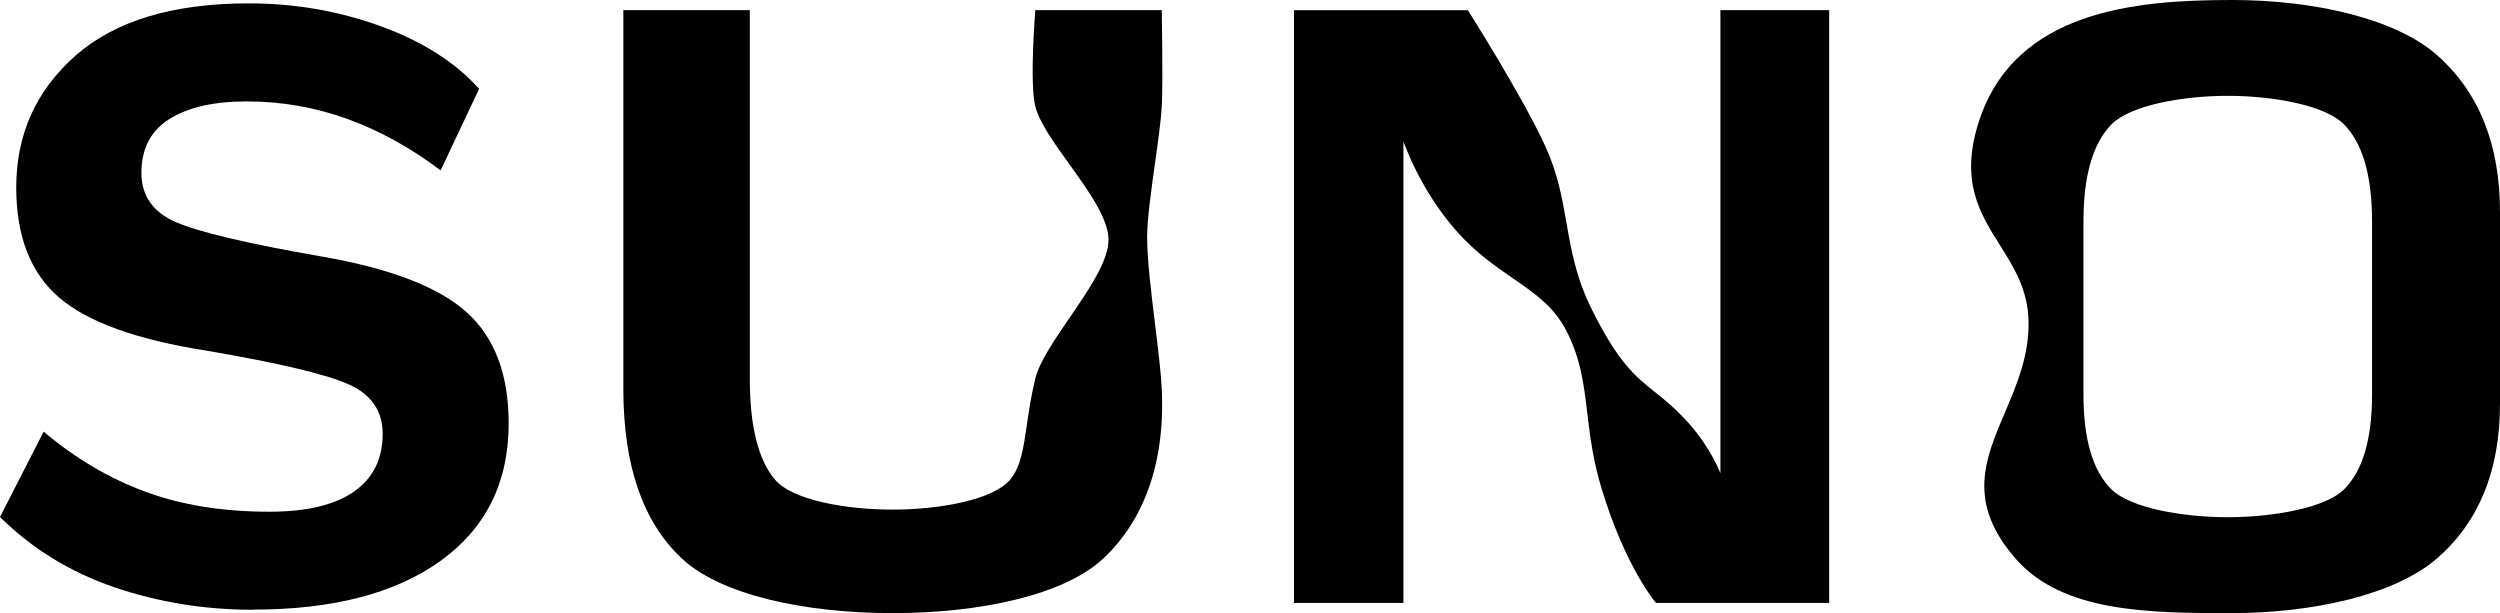 <?xml version="1.0" encoding="UTF-8" standalone="no"?>
<!-- Created with Inkscape (http://www.inkscape.org/) -->

<svg
   width="990.844"
   height="243"
   viewBox="0 0 990.844 243"
   version="1.1"
   id="svg1"
   xml:space="preserve"
   xmlns:inkscape="http://www.inkscape.org/namespaces/inkscape"
   xmlns:sodipodi="http://sodipodi.sourceforge.net/DTD/sodipodi-0.dtd"
   xmlns="http://www.w3.org/2000/svg"
   xmlns:svg="http://www.w3.org/2000/svg"><sodipodi:namedview
     id="namedview1"
     pagecolor="#ffffff"
     bordercolor="#999999"
     borderopacity="1"
     inkscape:showpageshadow="2"
     inkscape:pageopacity="0"
     inkscape:pagecheckerboard="0"
     inkscape:deskcolor="#d1d1d1"
     inkscape:document-units="px" /><defs
     id="defs1" /><g
     inkscape:label="Layer 1"
     inkscape:groupmode="layer"
     id="layer1"
     transform="translate(-464.578,-417.98)"><path
       d="m 1347.52,455.963 c -17.916,0 -38.551,3.741 -46.02,11.256 -7.438,7.515 -11.172,20.399 -11.172,38.621 v 68.473 c 0,17.815 3.705,30.379 11.172,37.691 7.468,7.311 28.104,10.967 46.02,10.967 17.916,0 38.554,-3.656 46.022,-10.967 7.439,-7.312 11.172,-19.847 11.172,-37.691 v -68.475 c 0,-18.221 -3.704,-31.075 -11.172,-38.619 -7.467,-7.544 -28.105,-11.256 -46.022,-11.256 z"
       style="fill:none"
       id="path6" /><path
       d="m 1146.447,422.008 v 183.541 c 0,0 -3.709,-9.923 -12.5,-19.75 -5.252,-5.87 -9.526,-9.289 -13.492,-12.461 -7.798,-6.238 -14.409,-11.526 -24.941,-32.635 -6.262,-12.542 -8.169,-23.454 -10.062,-34.277 -1.744,-9.972 -3.474,-19.866 -8.586,-30.889 -9.405,-20.286 -30.535,-53.527 -30.535,-53.527 h -68.902 v 234.945 h 43.383 V 473.992 c 0,0 6.442,19.212 21.236,35.793 7.506,8.413 15.194,13.71 22.188,18.529 8.505,5.861 15.98,11.014 20.848,20.201 5.984,11.287 7.212,21.596 8.59,33.17 1.064,8.939 2.22,18.634 5.725,30.119 9.645,31.576 21.531,45.15 21.531,45.15 h 68.621 V 422.008 Z"
       style="clip-rule:evenodd;fill:currentColor;fill-rule:evenodd"
       id="path5" /><path
       d="m 711.633,421.986 v 150.18 c 0,30.32 7.716,52.663 23.145,67.141 15.429,14.449 48.547,21.674 83.523,21.674 h 0.059 c 34.976,0 68.065,-7.225 83.523,-21.674 15.429,-14.449 24.595,-36.879 23.145,-67.141 -0.313,-6.538 -1.454,-15.856 -2.643,-25.561 l -0.002,-0.002 c -1.57,-12.818 -3.222,-26.31 -3.156,-34.963 0.065,-7.184 1.621,-18.266 3.117,-28.918 1.199,-8.537 2.361,-16.796 2.684,-22.553 0.522,-9.546 0,-38.184 0,-38.184 h -50.115 c 0,0 -2.378,28.957 0,38.184 1.655,6.446 7.497,14.568 13.508,22.926 7.572,10.527 15.413,21.427 15.494,29.822 0.081,8.388 -7.767,19.837 -15.381,30.947 -6.055,8.835 -11.964,17.455 -13.621,24.152 -1.658,6.719 -2.549,12.845 -3.342,18.299 -1.37,9.429 -2.448,16.846 -6.693,21.828 -6.699,7.863 -27.463,11.809 -46.547,11.809 -19.083,0 -39.848,-3.917 -46.547,-11.809 -6.7,-7.863 -10.035,-21.268 -10.035,-40.127 v -146.031 z"
       style="clip-rule:evenodd;fill:currentColor;fill-rule:evenodd"
       id="path4" /><path
       d="m 563.16,419.316 c -30.12,0 -52.998,6.935 -68.664,20.717 -15.637,13.811 -23.484,31.22 -23.484,52.197 0,19.44 5.683,33.977 17.021,43.697 11.338,9.72 30.813,16.712 58.395,21.035 28.735,4.904 47.575,9.371 56.461,13.404 8.915,4.004 13.357,10.563 13.357,19.557 0,10.01 -3.836,17.641 -11.453,22.951 -7.617,5.28 -18.782,7.92 -33.438,7.92 -18.378,0 -34.767,-2.611 -49.135,-7.92 -14.368,-5.281 -27.812,-13.232 -40.334,-23.822 l -17.309,33.832 c 12.694,12.563 27.754,21.818 45.18,27.795 17.426,5.977 35.803,8.967 55.162,8.967 v -0.059 c 31.707,0 56.491,-6.47 74.408,-19.41 17.887,-12.941 26.859,-31.076 26.859,-54.404 0,-19.411 -5.569,-34.121 -16.734,-44.102 -11.165,-10.011 -30.321,-17.35 -57.527,-22.051 -29.342,-5.106 -48.557,-9.663 -57.645,-13.609 -9.088,-3.946 -13.646,-10.445 -13.646,-19.498 0,-9.662 3.721,-16.799 11.164,-21.412 7.444,-4.614 17.6,-6.934 30.525,-6.934 13.877,0 27.235,2.349 40.045,6.992 12.809,4.671 25.1,11.459 36.842,20.367 l 15.262,-32.352 c -9.578,-10.619 -22.647,-18.888 -39.178,-24.865 -16.589,-6.006 -33.93,-8.994 -52.135,-8.994 z"
       style="clip-rule:evenodd;fill:currentColor;fill-rule:evenodd"
       id="path3" /><path
       d="m 1349.285,417.98 c -38.119,0 -86.252,4.034 -100.463,48.369 -7.528,23.476 0.437,36.135 8.387,48.771 5.531,8.791 11.055,17.572 11.351,29.975 0.324,13.677 -4.645,25.336 -9.375,36.432 -7.952,18.66 -15.228,35.729 4.484,58.127 18.582,21.094 52.911,21.326 85.27,21.326 32.388,0 64.775,-7.225 81.477,-21.645 16.642,-14.421 25.006,-34.876 25.006,-61.338 V 502.125 c 0,-26.839 -8.307,-47.585 -24.891,-62.238 l 0.058,0.029 c -16.556,-14.623 -48.945,-21.936 -81.305,-21.936 z m -1.766,37.982 c 17.916,0 38.554,3.712 46.022,11.256 7.468,7.544 11.172,20.398 11.172,38.619 v 68.475 c 0,17.844 -3.733,30.379 -11.172,37.691 -7.467,7.311 -28.105,10.967 -46.022,10.967 -17.916,0 -38.551,-3.656 -46.02,-10.967 -7.467,-7.312 -11.172,-19.876 -11.172,-37.691 v -68.473 c 0,-18.222 3.734,-31.106 11.172,-38.621 7.468,-7.515 28.104,-11.256 46.02,-11.256 z"
       style="clip-rule:evenodd;fill:currentColor;fill-rule:evenodd"
       id="path2" /></g></svg>
